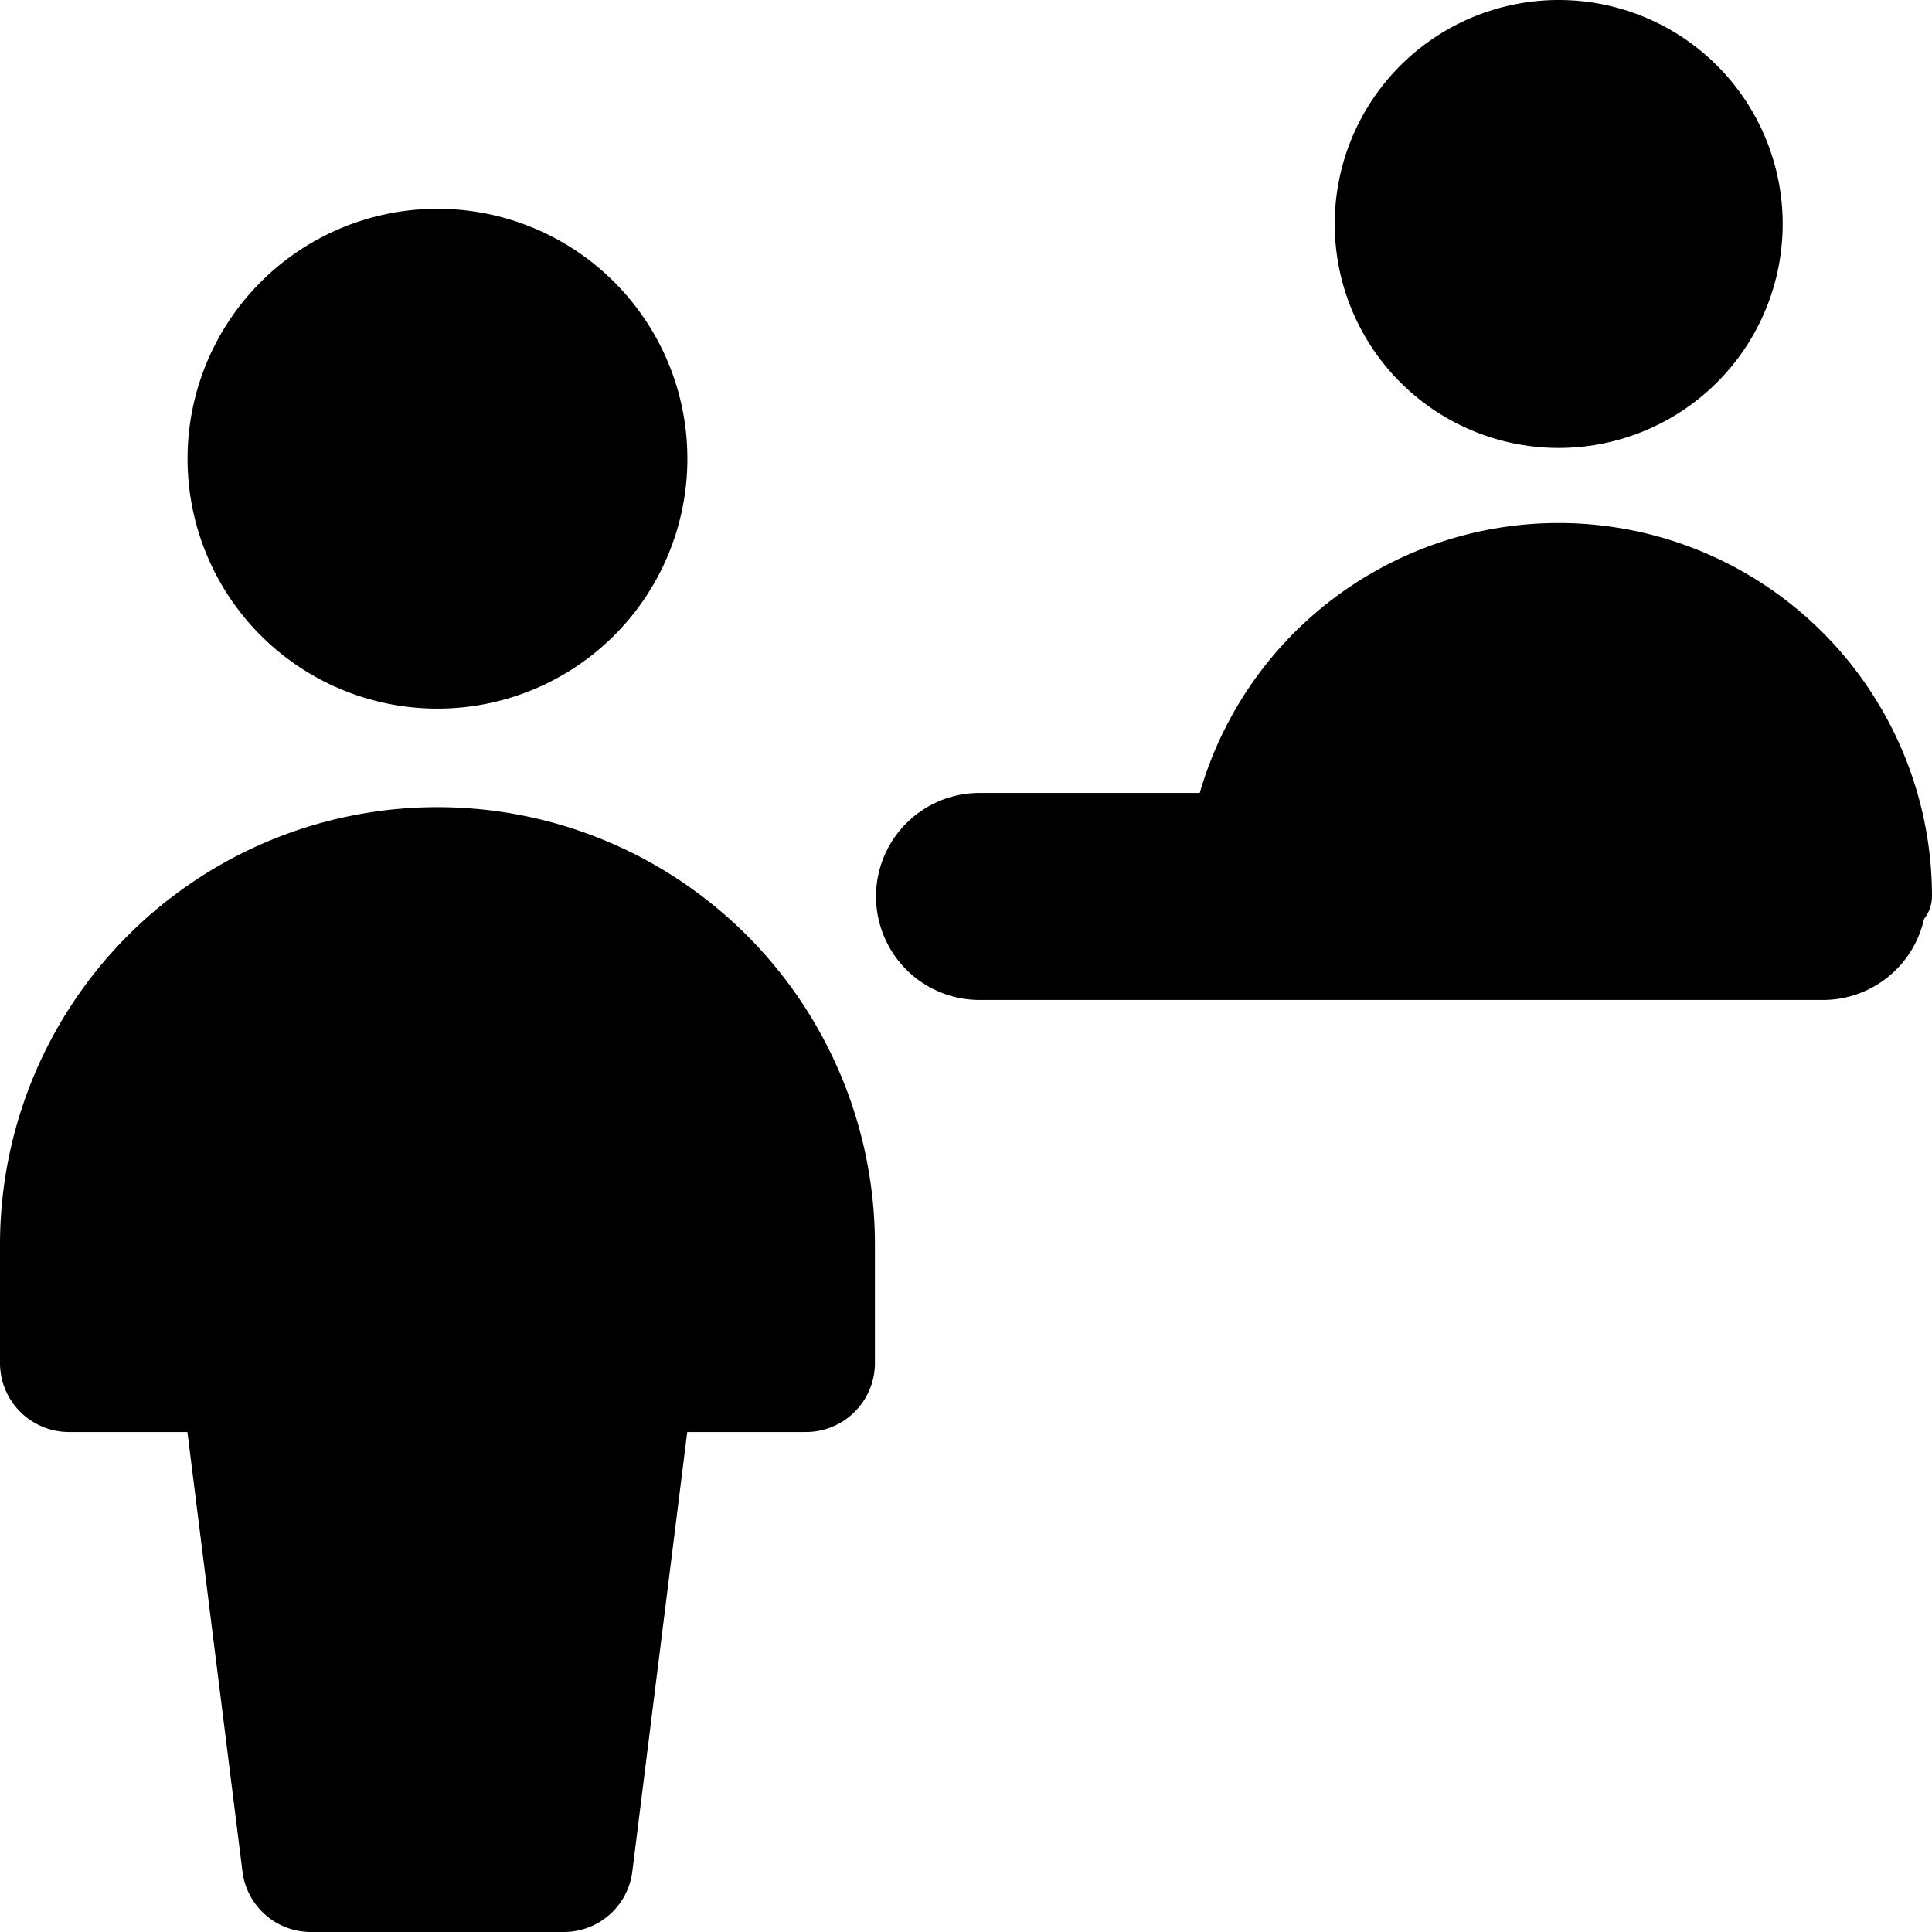 <svg xmlns="http://www.w3.org/2000/svg" fill="none" viewBox="0 0 14 14" id="Information-Desk-Customer--Streamline-Core">
  <desc>
    Information Desk Customer Streamline Icon: https://streamlinehq.com
  </desc>
  <g id="information-desk-customer">
    <path id="Union" fill="#000000" fill-rule="evenodd" d="M12.918 1.623a1.623 1.623 0 1 1 -3.246 0 1.623 1.623 0 0 1 3.246 0Zm1.024 5.037a0.75 0.75 0 0 1 -0.732 0.586l-6.112 0a0.75 0.75 0 1 1 0 -1.5h1.596A2.706 2.706 0 0 1 14 6.493a0.27 0.27 0 0 1 -0.058 0.167ZM1.359 3.324a1.811 1.811 0 1 0 3.622 0 1.811 1.811 0 0 0 -3.622 0ZM0 9.019a3.17 3.17 0 1 1 6.34 0v0.858a0.5 0.5 0 0 1 -0.5 0.5h-0.86l-0.398 3.185a0.5 0.5 0 0 1 -0.496 0.438H2.253a0.5 0.5 0 0 1 -0.496 -0.438l-0.399 -3.185H0.5a0.5 0.5 0 0 1 -0.5 -0.5V9.02Z" clip-rule="evenodd" stroke-width="1"></path>
  </g>
</svg>